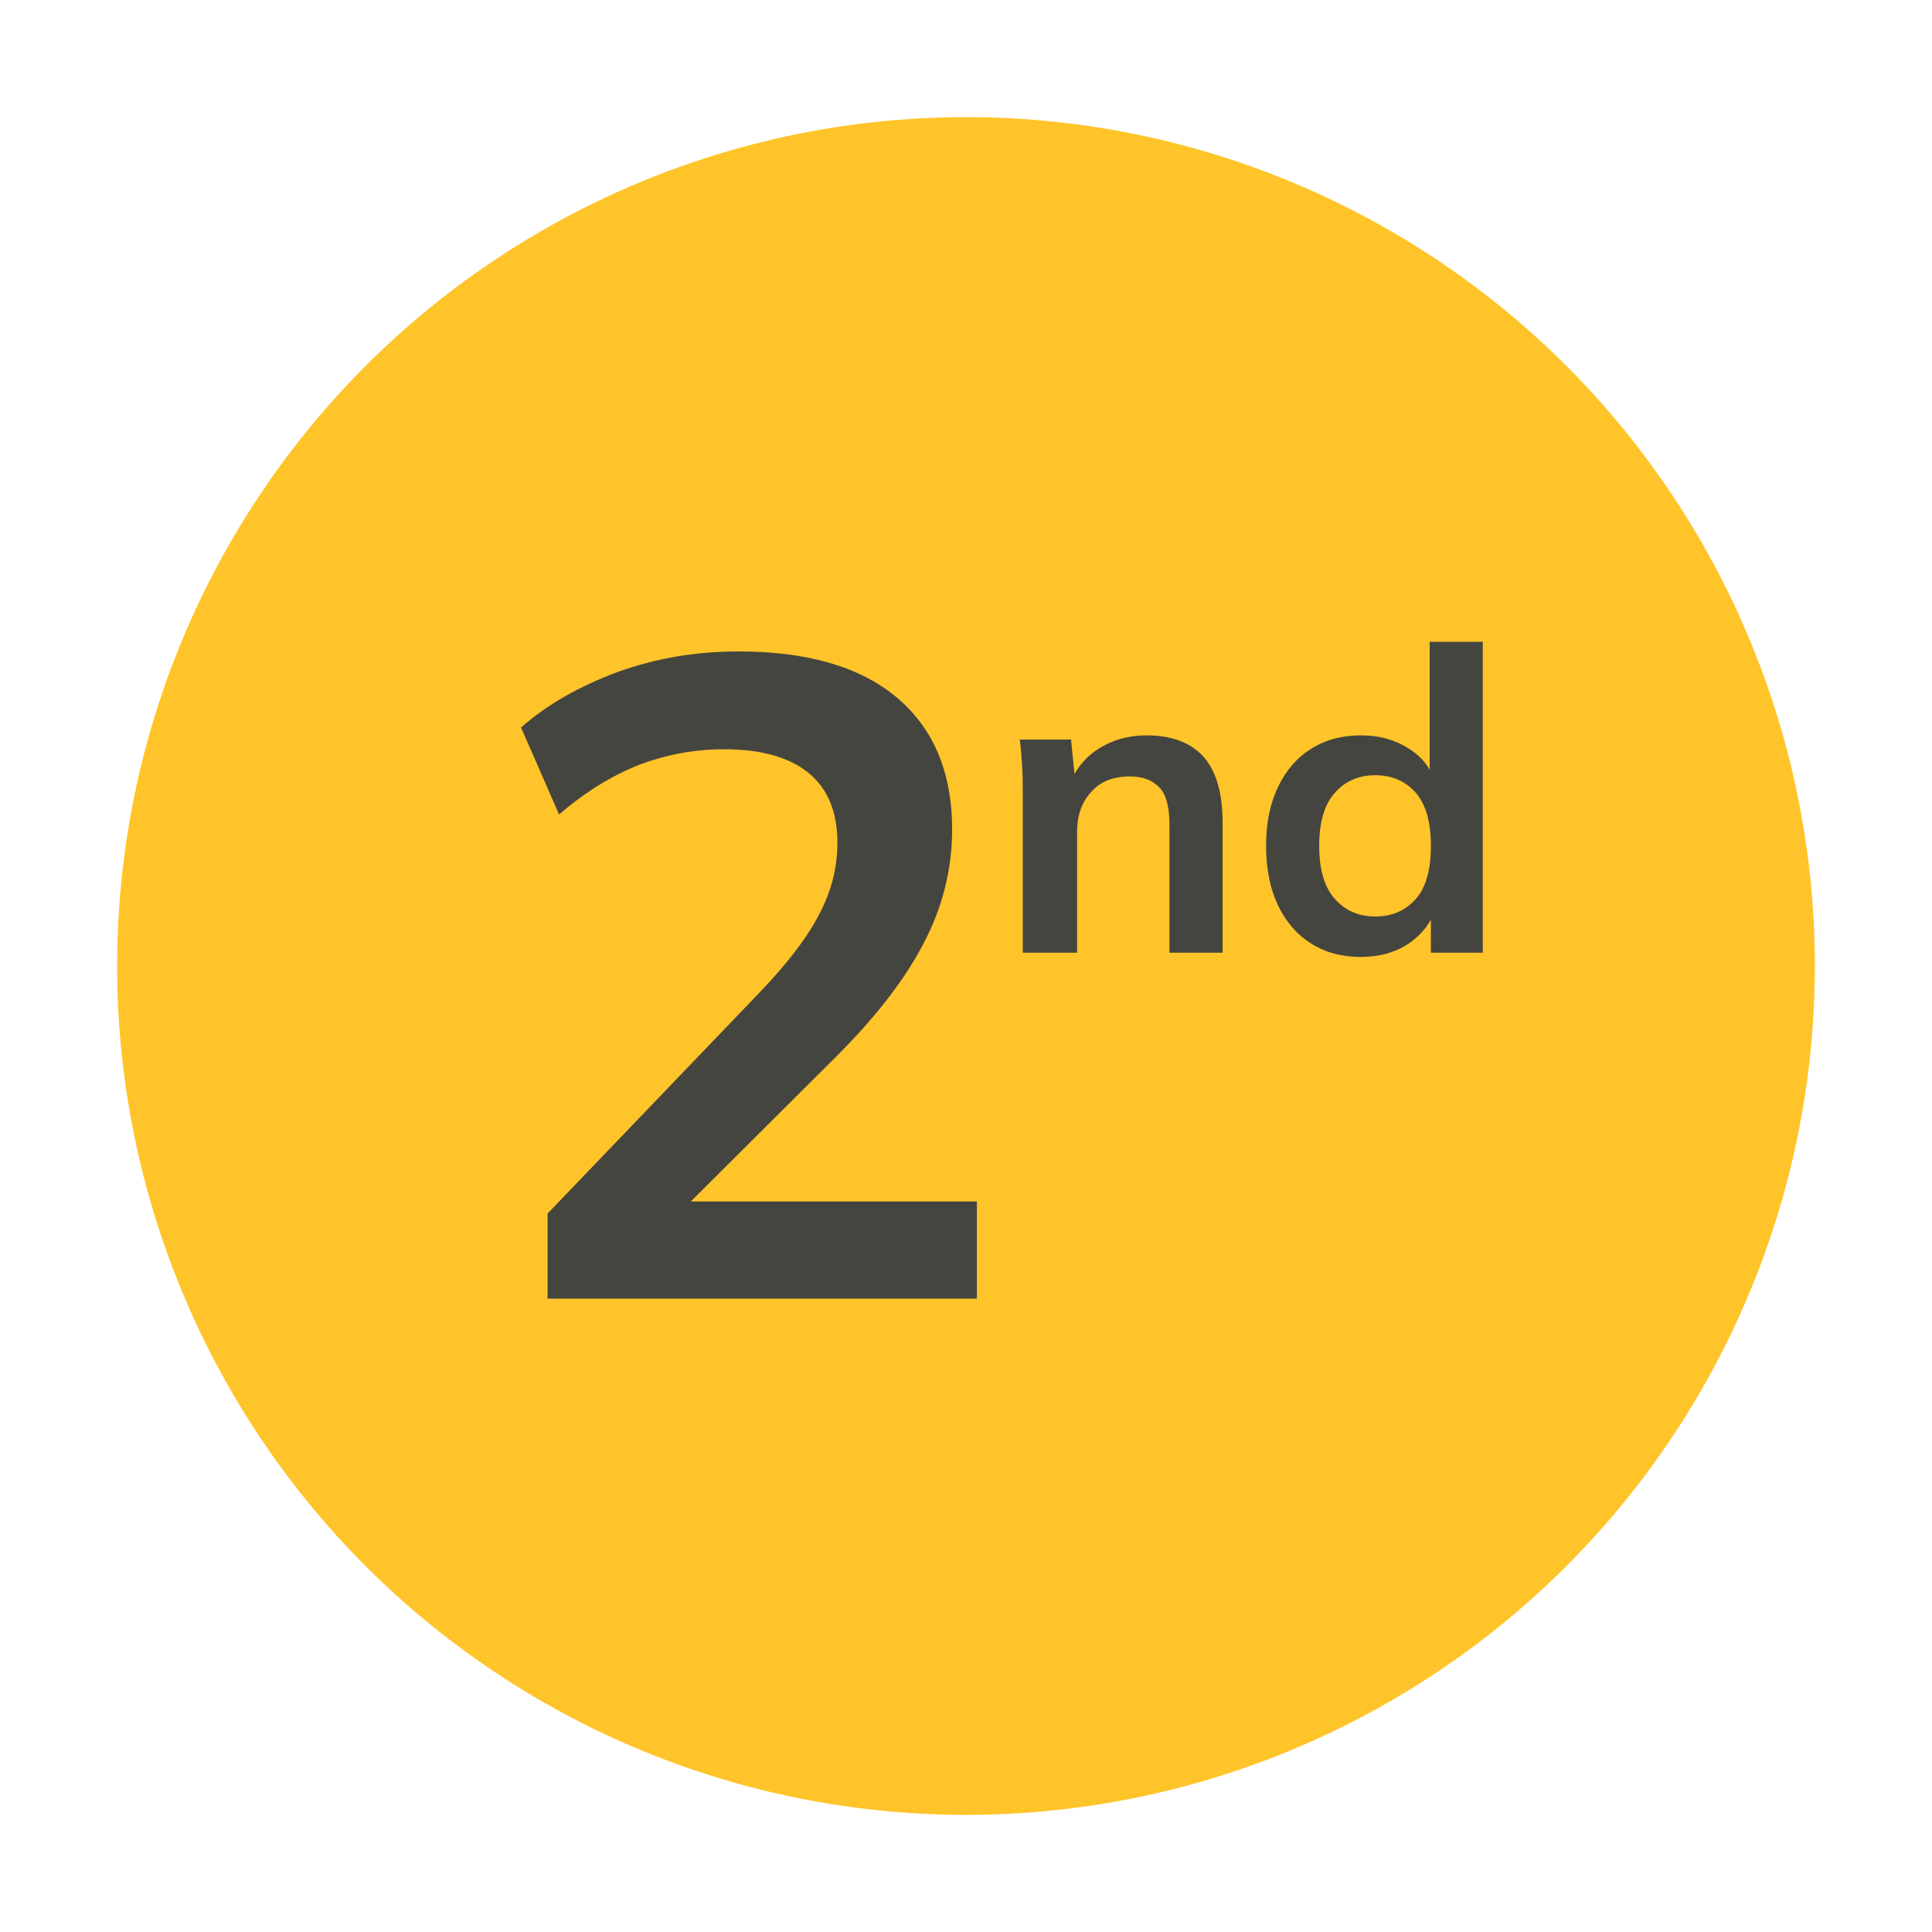<?xml version="1.0" encoding="UTF-8"?>
<svg id="Layer_1" xmlns="http://www.w3.org/2000/svg" viewBox="0 0 32 32">
  <defs>
    <style>
      .cls-1 {
        fill: none;
      }

      .cls-2 {
        fill: #454540;
      }

      .cls-3 {
        fill: #ffc429;
      }
    </style>
  </defs>
  <circle class="cls-3" cx="16" cy="16" r="14.06"/>
  <g>
    <g>
      <rect class="cls-1" x="5.63" y="9.33" width="13.55" height="13.35"/>
      <path class="cls-2" d="M9.07,21.52v-1.42l3.51-3.66c.44-.46.77-.88.98-1.28.21-.39.31-.79.31-1.2,0-.51-.16-.9-.48-1.16-.32-.26-.79-.39-1.4-.39-.49,0-.96.09-1.41.26-.45.18-.89.45-1.32.82l-.63-1.44c.43-.38.96-.68,1.6-.92.64-.23,1.3-.34,2-.34,1.14,0,2.01.25,2.62.76.61.51.92,1.24.92,2.19,0,.66-.16,1.29-.47,1.88-.31.6-.79,1.22-1.44,1.87l-2.93,2.92v-.51h5.25v1.61h-7.12Z"/>
    </g>
    <g>
      <rect class="cls-1" x="15.13" y="9.74" width="11.24" height="6.94"/>
      <path class="cls-2" d="M16.94,15.78v-2.65c0-.14,0-.29-.01-.44s-.02-.3-.04-.44h.85l.07.7h-.08c.11-.25.28-.44.5-.57.22-.13.47-.2.76-.2.42,0,.73.12.94.35s.32.6.32,1.09v2.16h-.88v-2.12c0-.28-.05-.49-.16-.61-.11-.12-.27-.19-.49-.19-.27,0-.49.08-.64.25-.16.17-.24.39-.24.67v2h-.88Z"/>
      <path class="cls-2" d="M22.54,15.85c-.31,0-.58-.07-.82-.22-.24-.15-.42-.36-.55-.63s-.2-.6-.2-.99.07-.71.2-.98c.13-.27.31-.48.55-.63.24-.15.51-.22.82-.22s.55.07.78.21.38.33.45.58h-.09v-2.34h.88v5.15h-.86v-.75h.08c-.07.25-.23.45-.45.6-.23.15-.49.22-.79.22ZM22.78,15.18c.28,0,.5-.1.67-.29s.25-.49.25-.88-.08-.68-.25-.88c-.17-.19-.39-.29-.67-.29s-.5.1-.67.29c-.17.19-.26.48-.26.88s.09.69.26.88c.17.19.39.29.67.29Z"/>
    </g>
  </g>
</svg>